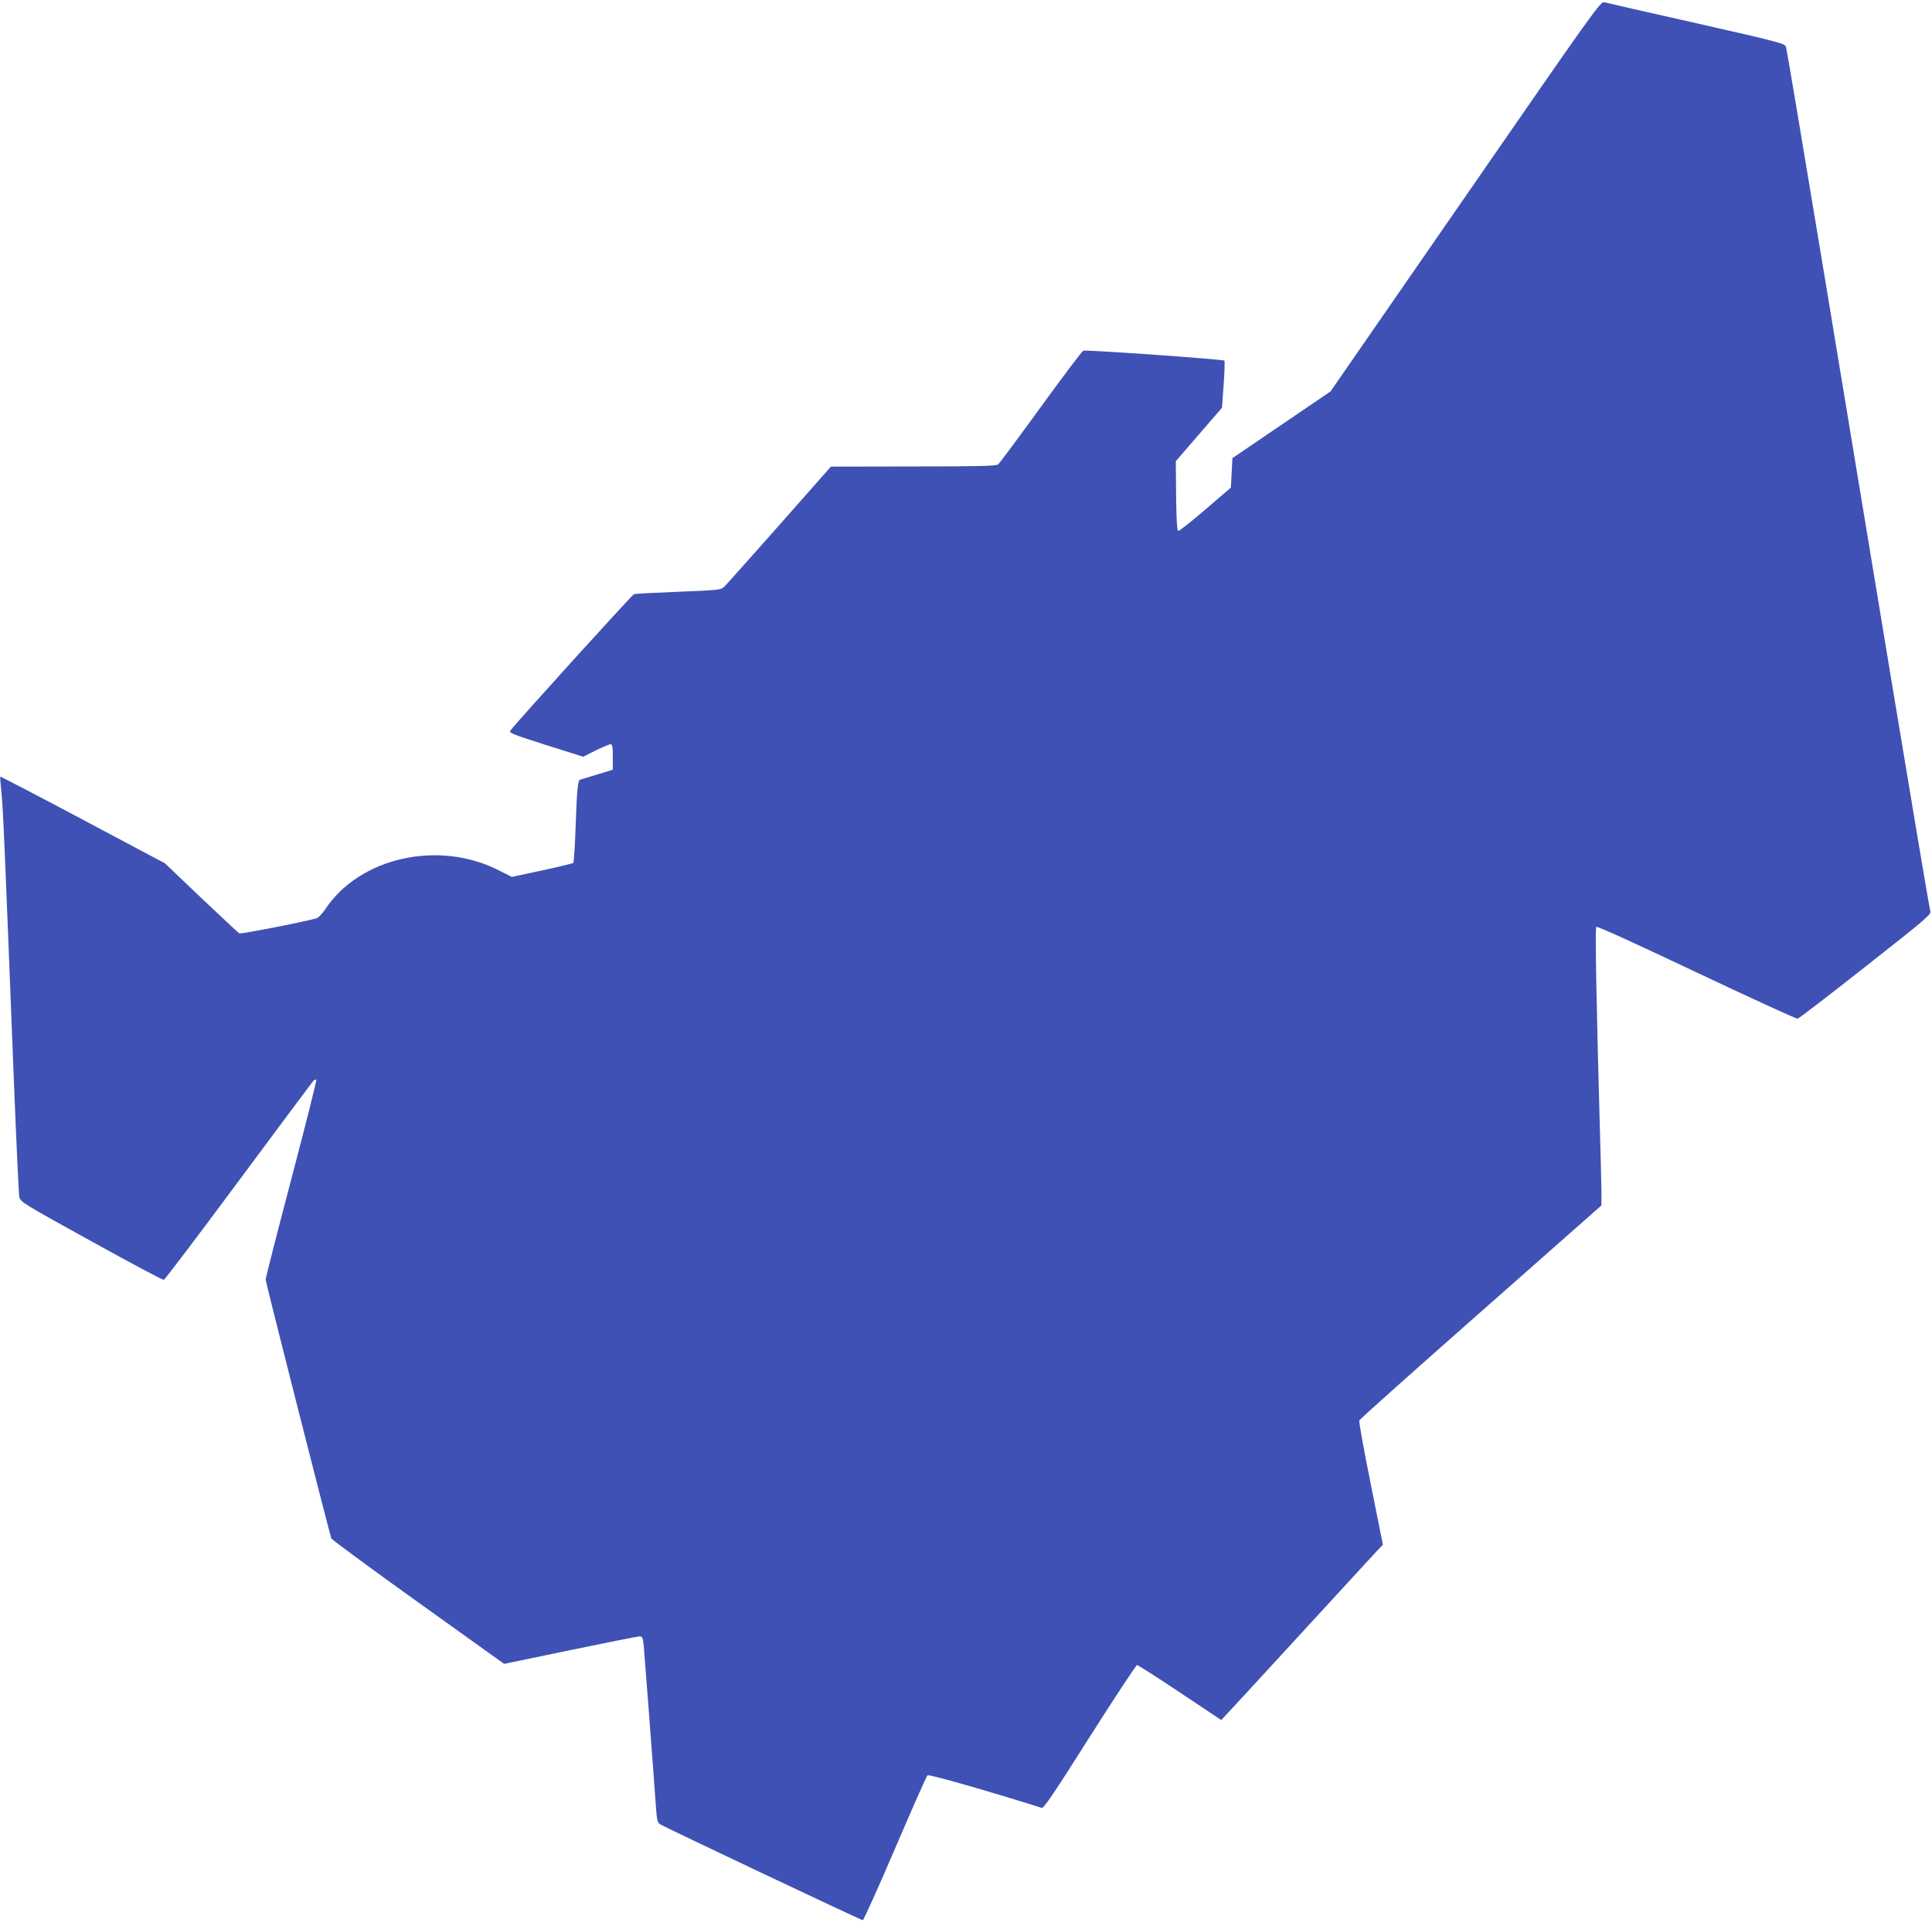<?xml version="1.0" standalone="no"?>
<!DOCTYPE svg PUBLIC "-//W3C//DTD SVG 20010904//EN"
 "http://www.w3.org/TR/2001/REC-SVG-20010904/DTD/svg10.dtd">
<svg version="1.0" xmlns="http://www.w3.org/2000/svg"
 width="1280pt" height="1274pt" viewBox="0 0 1280 1274"
 preserveAspectRatio="xMidYMid meet">
<g transform="translate(0,1274) scale(0.1,-0.1)"
fill="#3f51b5" stroke="none">
<path d="M9709 11439 l-894 -1292 -325 -221 -325 -221 -5 -97 -5 -98 -169
-145 c-93 -80 -174 -144 -180 -142 -8 3 -12 74 -14 233 l-2 229 153 177 153
177 11 153 c6 84 8 156 5 159 -10 9 -917 73 -935 66 -8 -3 -135 -171 -282
-374 -147 -202 -274 -374 -283 -380 -12 -10 -141 -13 -561 -13 l-546 -1 -339
-384 c-187 -211 -351 -395 -365 -409 -26 -24 -29 -25 -306 -36 -154 -6 -287
-13 -295 -16 -13 -5 -786 -857 -818 -903 -11 -16 6 -23 235 -96 l247 -78 83
42 c46 22 90 41 98 41 12 0 15 -16 15 -85 l0 -84 -102 -31 c-57 -17 -108 -33
-115 -35 -15 -5 -21 -66 -30 -327 -4 -119 -11 -220 -15 -224 -5 -4 -98 -27
-207 -50 l-200 -43 -85 43 c-399 204 -923 87 -1151 -257 -21 -31 -47 -58 -60
-61 -134 -34 -500 -104 -510 -99 -7 5 -121 111 -253 236 l-239 228 -544 289
c-299 159 -545 287 -547 285 -2 -1 2 -51 8 -111 11 -108 21 -349 80 -1854 17
-432 34 -800 38 -819 7 -33 22 -42 476 -293 257 -142 474 -258 481 -256 8 2
230 296 495 653 265 358 488 656 495 664 8 8 17 12 21 9 3 -4 -71 -298 -165
-655 -94 -357 -171 -658 -171 -670 0 -17 412 -1638 435 -1714 3 -8 262 -199
575 -423 l570 -408 438 91 c241 50 448 91 459 91 19 0 22 -8 28 -62 5 -57 64
-827 81 -1071 6 -85 10 -100 28 -112 34 -21 1331 -635 1342 -635 6 0 102 214
214 475 112 262 209 480 215 485 10 8 415 -108 757 -216 13 -4 83 99 318 471
166 261 307 475 313 475 7 0 135 -82 285 -182 l273 -182 33 35 c18 19 244 264
501 544 258 281 484 526 502 546 l35 36 -81 405 c-45 223 -79 411 -75 419 3 8
365 331 805 719 l799 705 0 85 c0 47 -5 229 -10 405 -24 869 -33 1346 -24
1355 6 6 260 -110 663 -301 360 -170 662 -309 671 -307 9 2 212 158 452 347
423 333 435 344 426 370 -5 14 -117 679 -249 1476 -132 798 -343 2073 -469
2835 -126 762 -233 1396 -237 1409 -8 23 -38 31 -593 157 -322 72 -597 135
-611 139 -25 6 -60 -42 -920 -1286z"/>
</g>
</svg>
